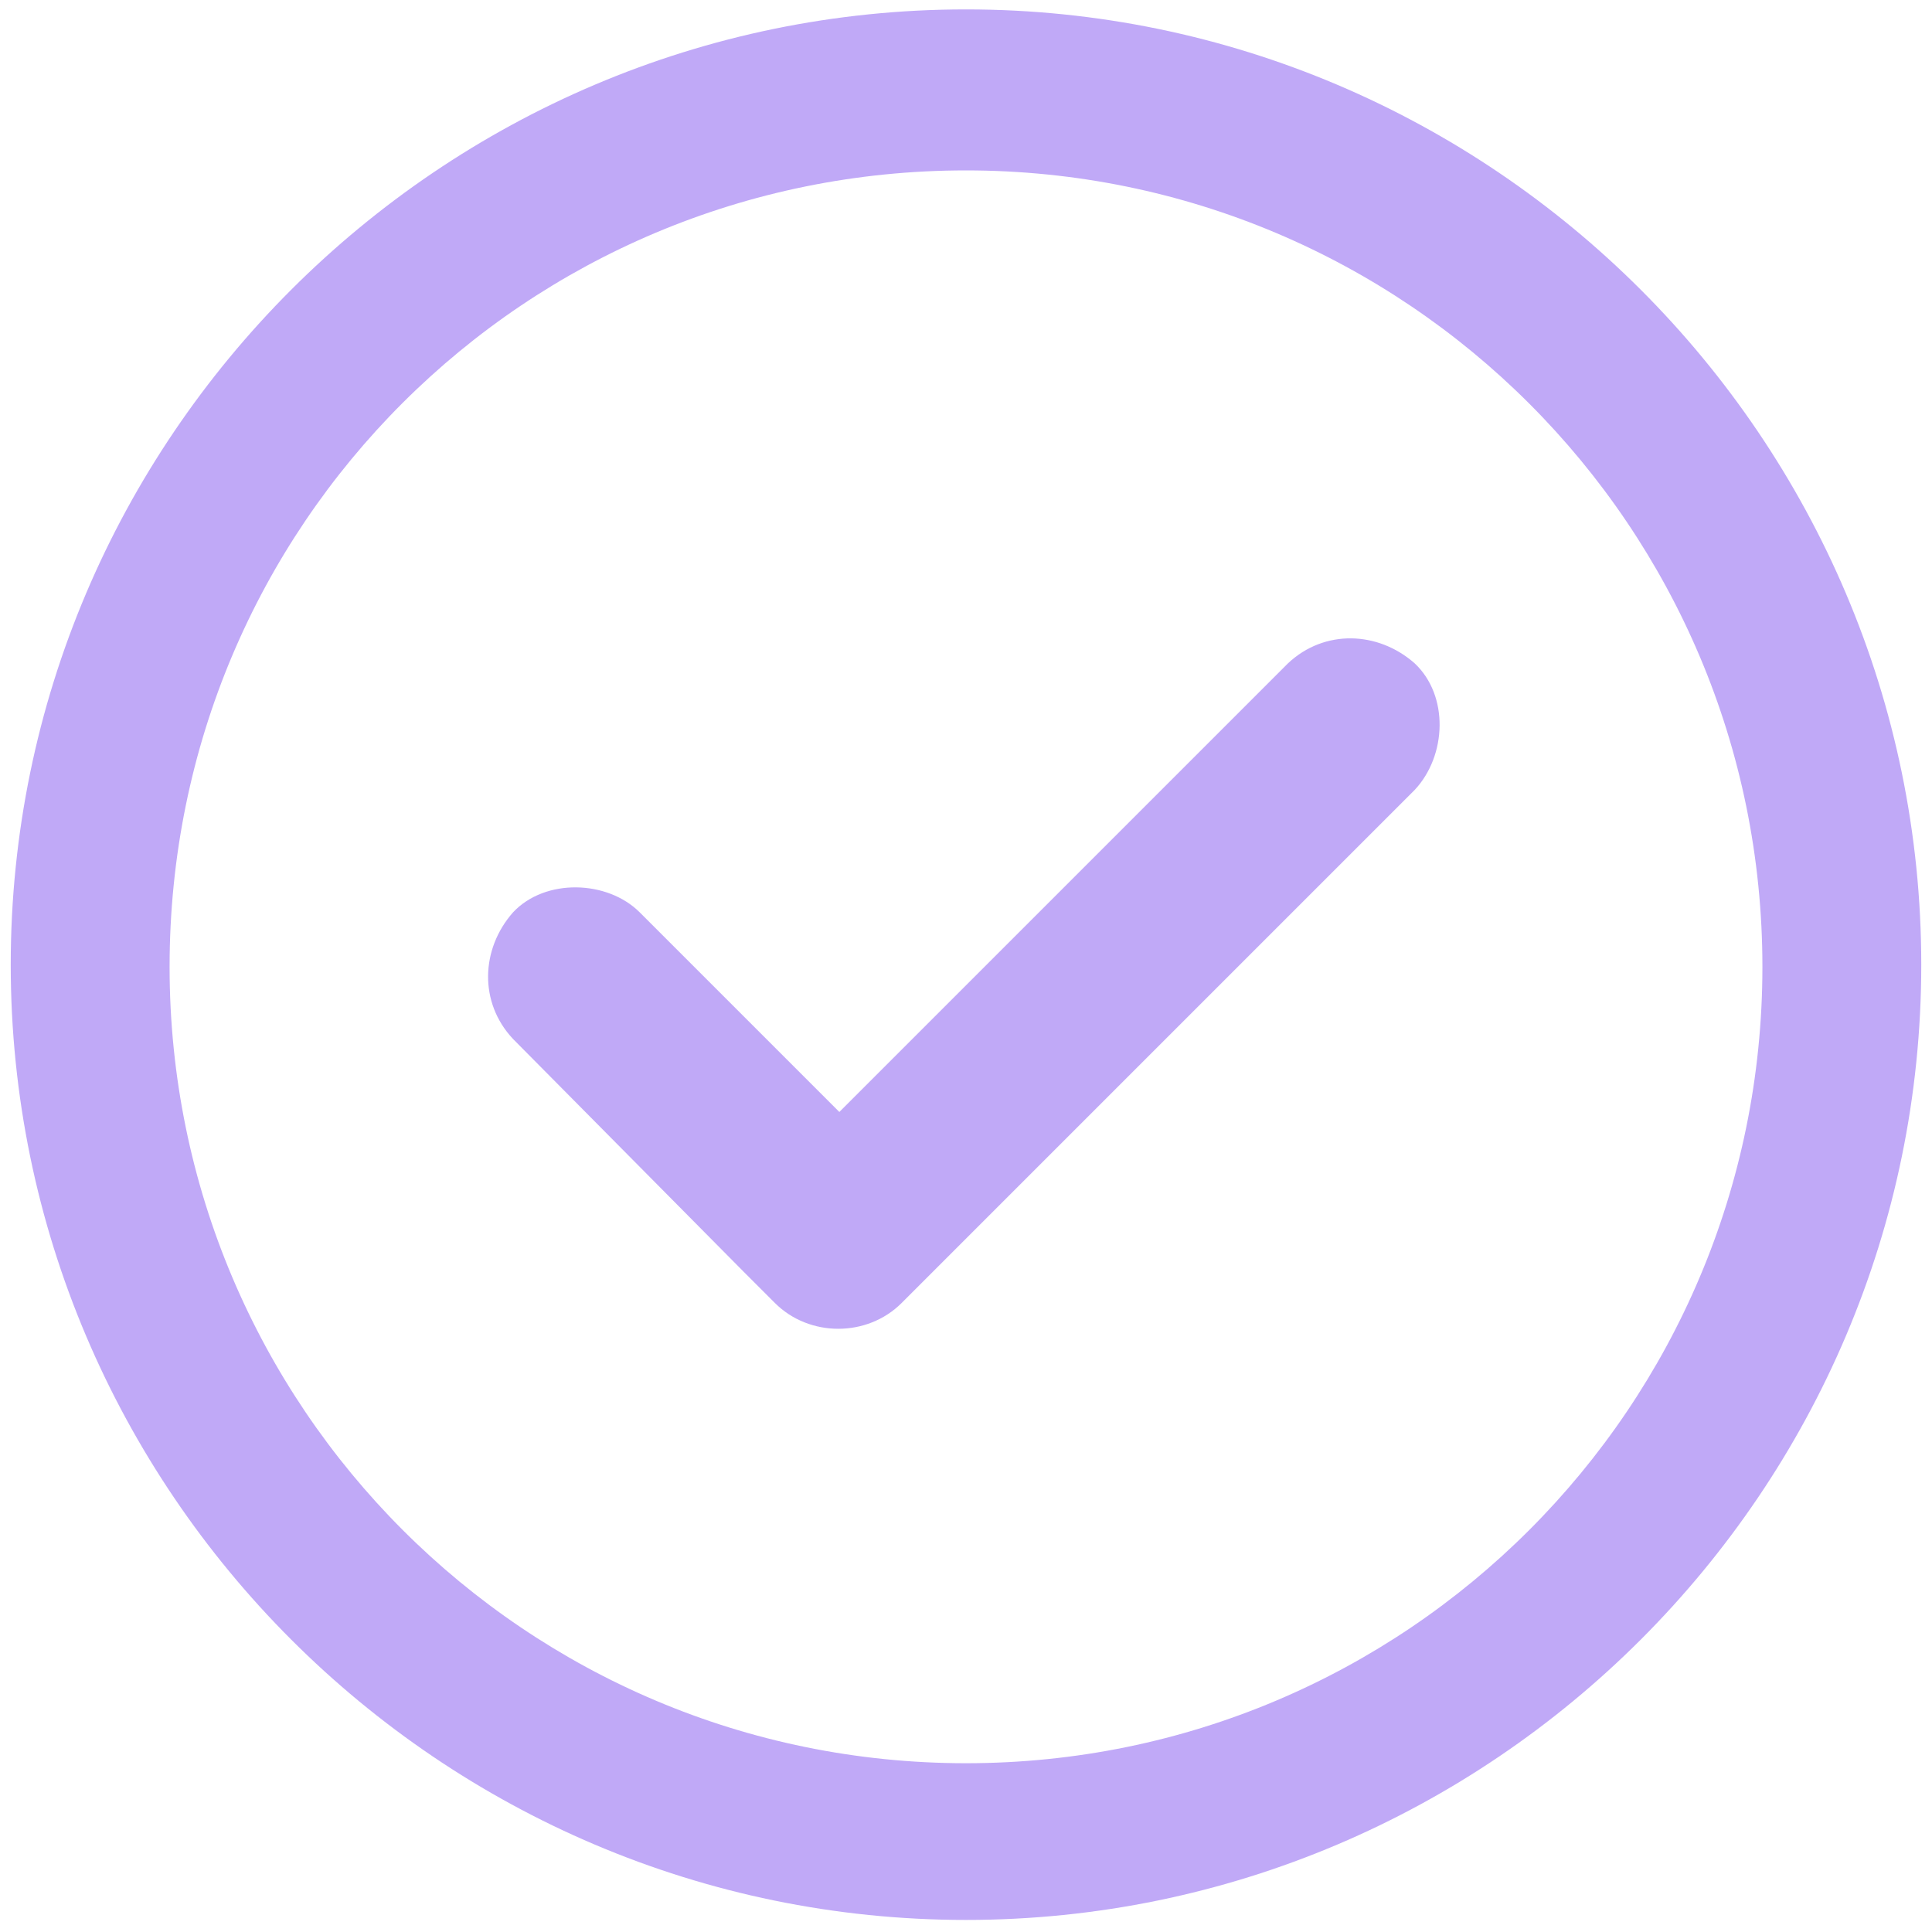<?xml version="1.0" encoding="utf-8"?>
<!-- Generator: Adobe Illustrator 22.1.0, SVG Export Plug-In . SVG Version: 6.00 Build 0)  -->
<svg version="1.1" id="Layer_1" xmlns="http://www.w3.org/2000/svg" xmlns:xlink="http://www.w3.org/1999/xlink" x="0px" y="0px"
	 viewBox="0 0 90 90" style="enable-background:new 0 0 90 90;" xml:space="preserve">
<style type="text/css">
	.st0{fill:#C0A9F7;}
</style>
<g transform="translate(0,-952.362)">
	<path class="st0" d="M45,952.8c-24.5,0-44.5,20-44.5,44.5s20,44.5,44.5,44.5s44.5-20,44.5-44.5S69.5,952.8,45,952.8z M45,960.3
		c20.5,0,37.1,16.6,37.1,37.1s-16.6,37.1-37.1,37.1s-37.1-16.6-37.1-37.1C7.9,976.8,24.5,960.3,45,960.3z"/>
</g>
<g transform="translate(-247 -872)">
	<g>
		<g>
			<path id="b-check-large" class="st0" d="M312.9,902.9c-1.7-1.5-4.2-1.6-5.9,0l-8.1,8.1l-12.8,12.8l-7.8-7.8c-0.5-0.5-1-1-1.5-1.5
				c-1.5-1.5-4.4-1.6-5.9,0c-1.5,1.7-1.6,4.2,0,5.9l10.7,10.8c0.5,0.5,1,1,1.5,1.5c1.6,1.6,4.3,1.6,5.9,0l8.1-8.1l12.9-12.9l2.9-2.9
				C314.4,907.2,314.5,904.4,312.9,902.9"/>
		</g>
	</g>
</g>
</svg>
